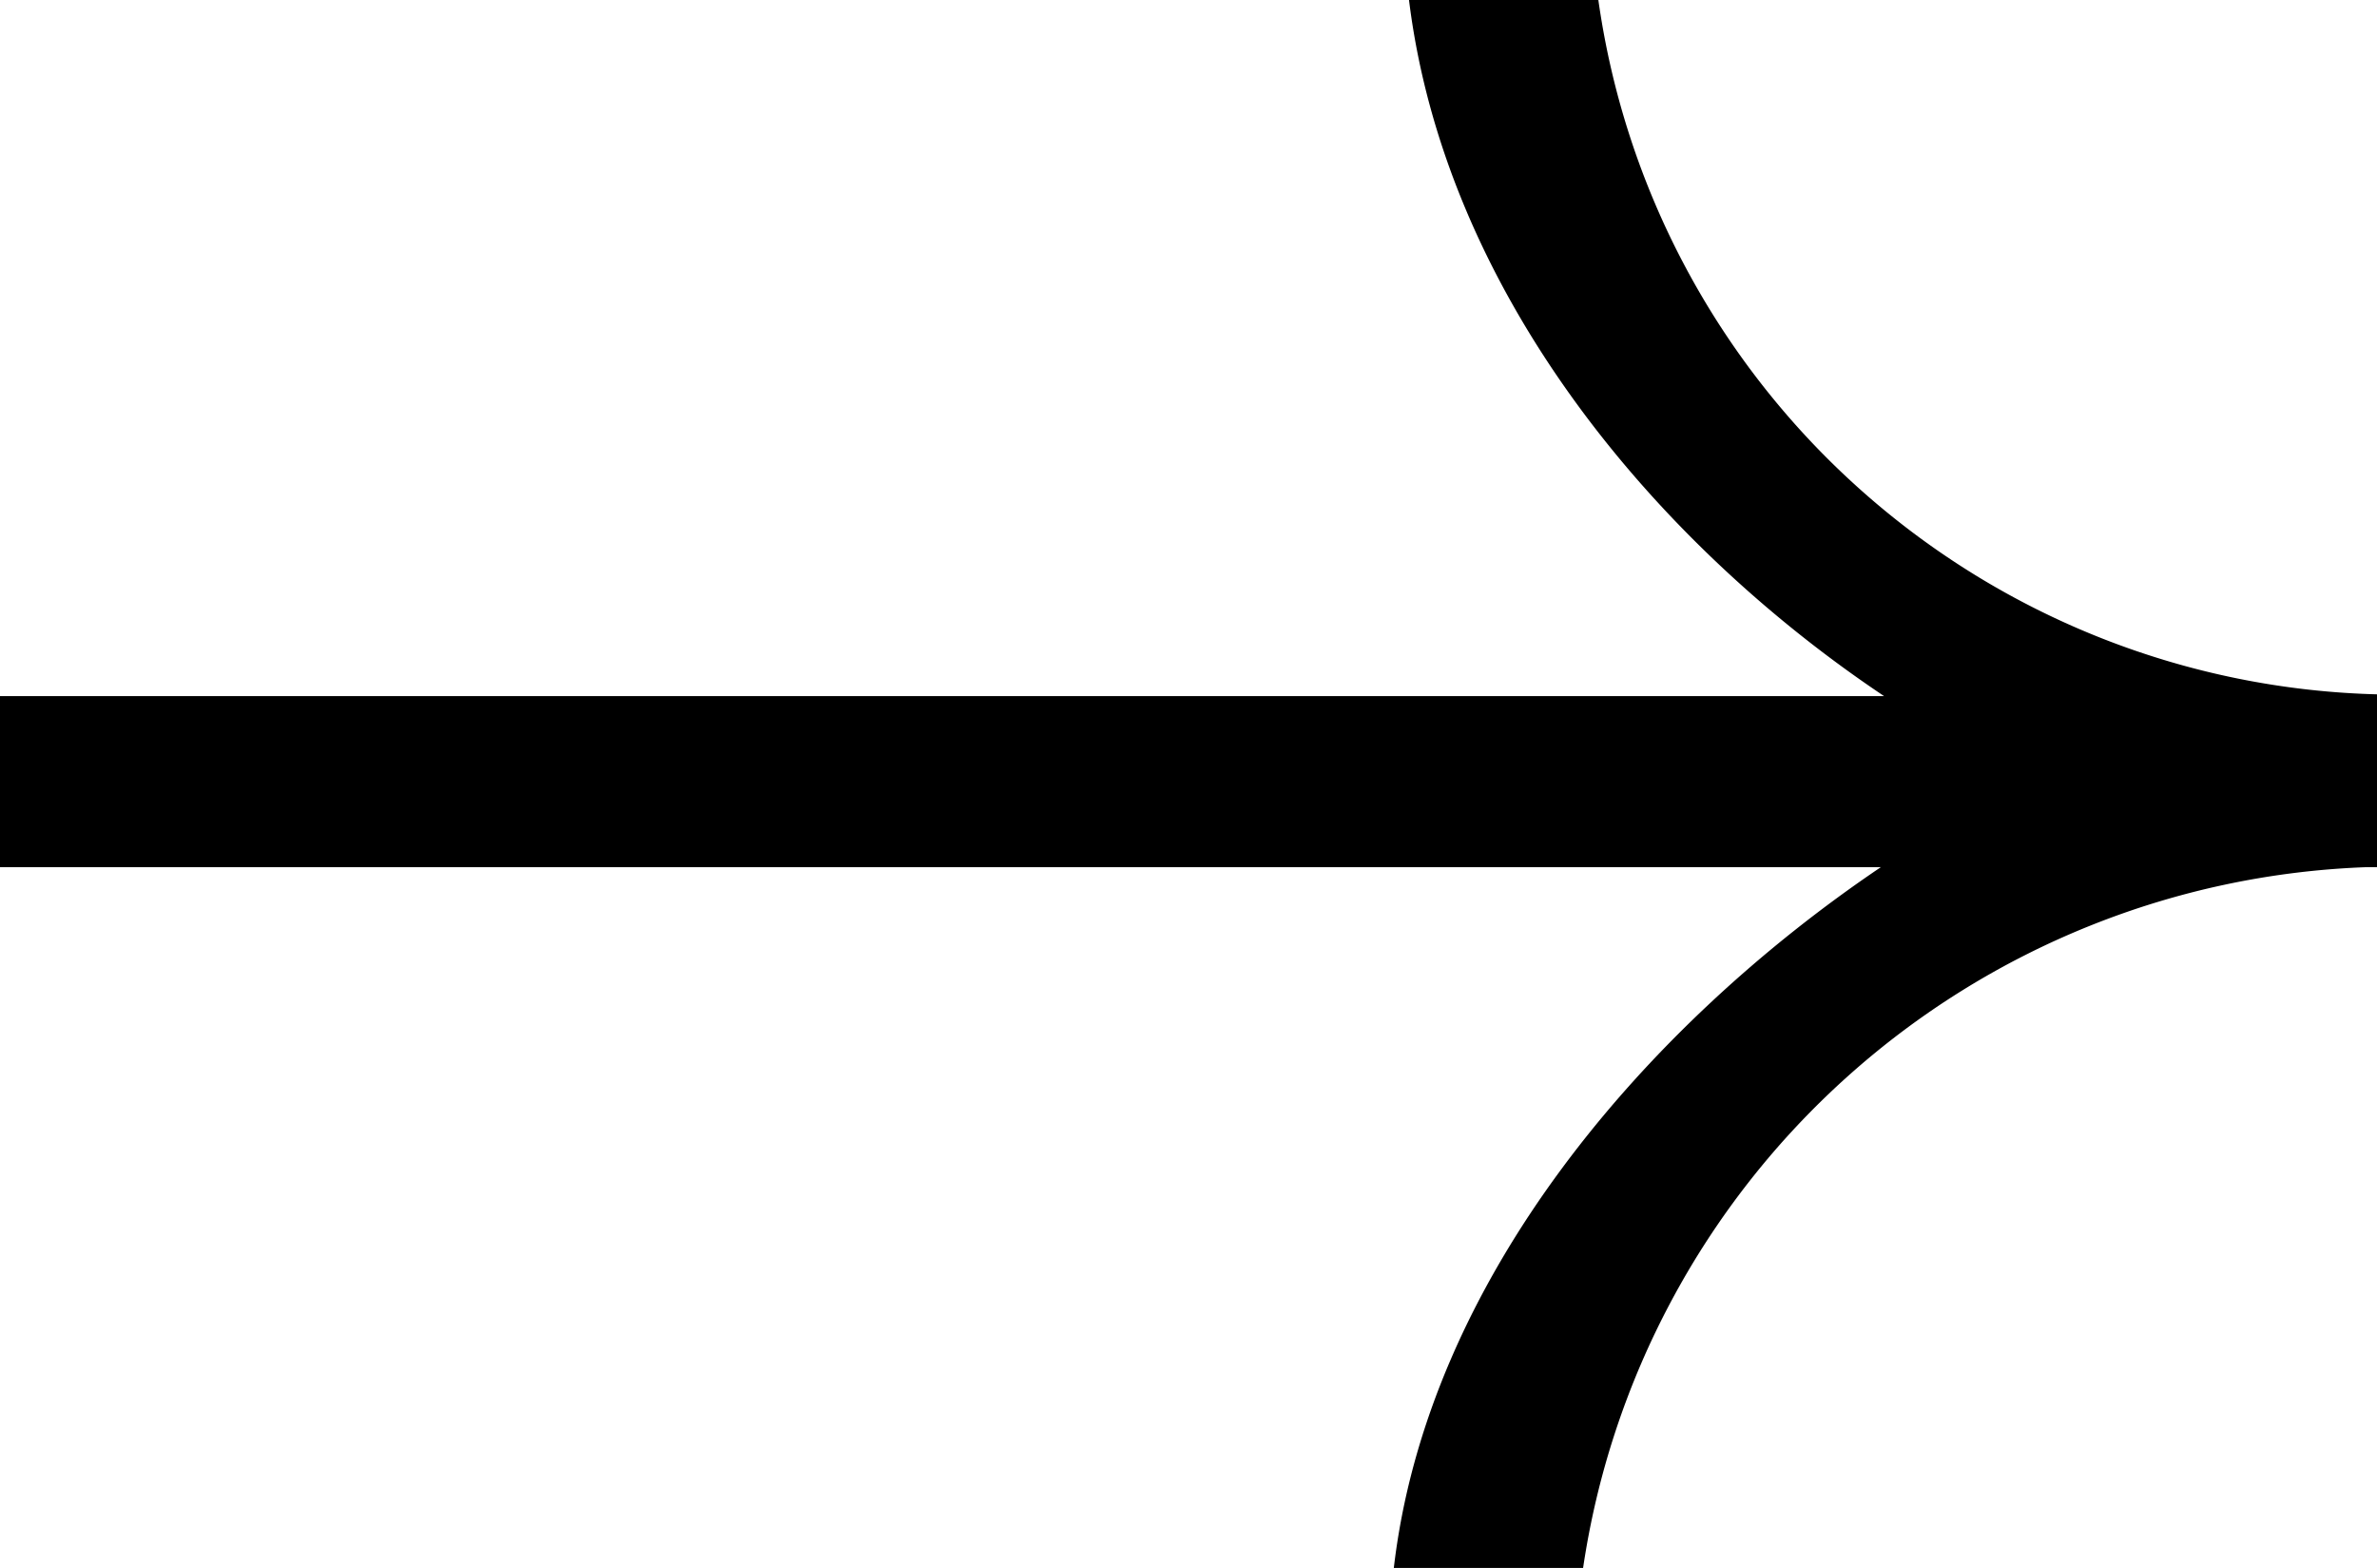 <svg xmlns="http://www.w3.org/2000/svg" xmlns:xlink="http://www.w3.org/1999/xlink" width="47" height="31" viewBox="0 0 47 31">
  <g id="Gruppe_17" data-name="Gruppe 17" transform="translate(-0.015 -0.046)" clip-path="url(#clip-path)">
    <path id="Pfad_10" data-name="Pfad 10" d="M47.067,13.778A15.969,15.969,0,0,1,31.613,0H27.87c.688,5.736,4.774,10.716,9.4,13.812H0v3.381H37.207c-4.629,3.124-8.986,8.136-9.637,13.905h3.741A16.25,16.25,0,0,1,46.836,17.193h.231Z" transform="translate(-0.001 -0.003)" fill="#000"/>
  </g>
</svg>
